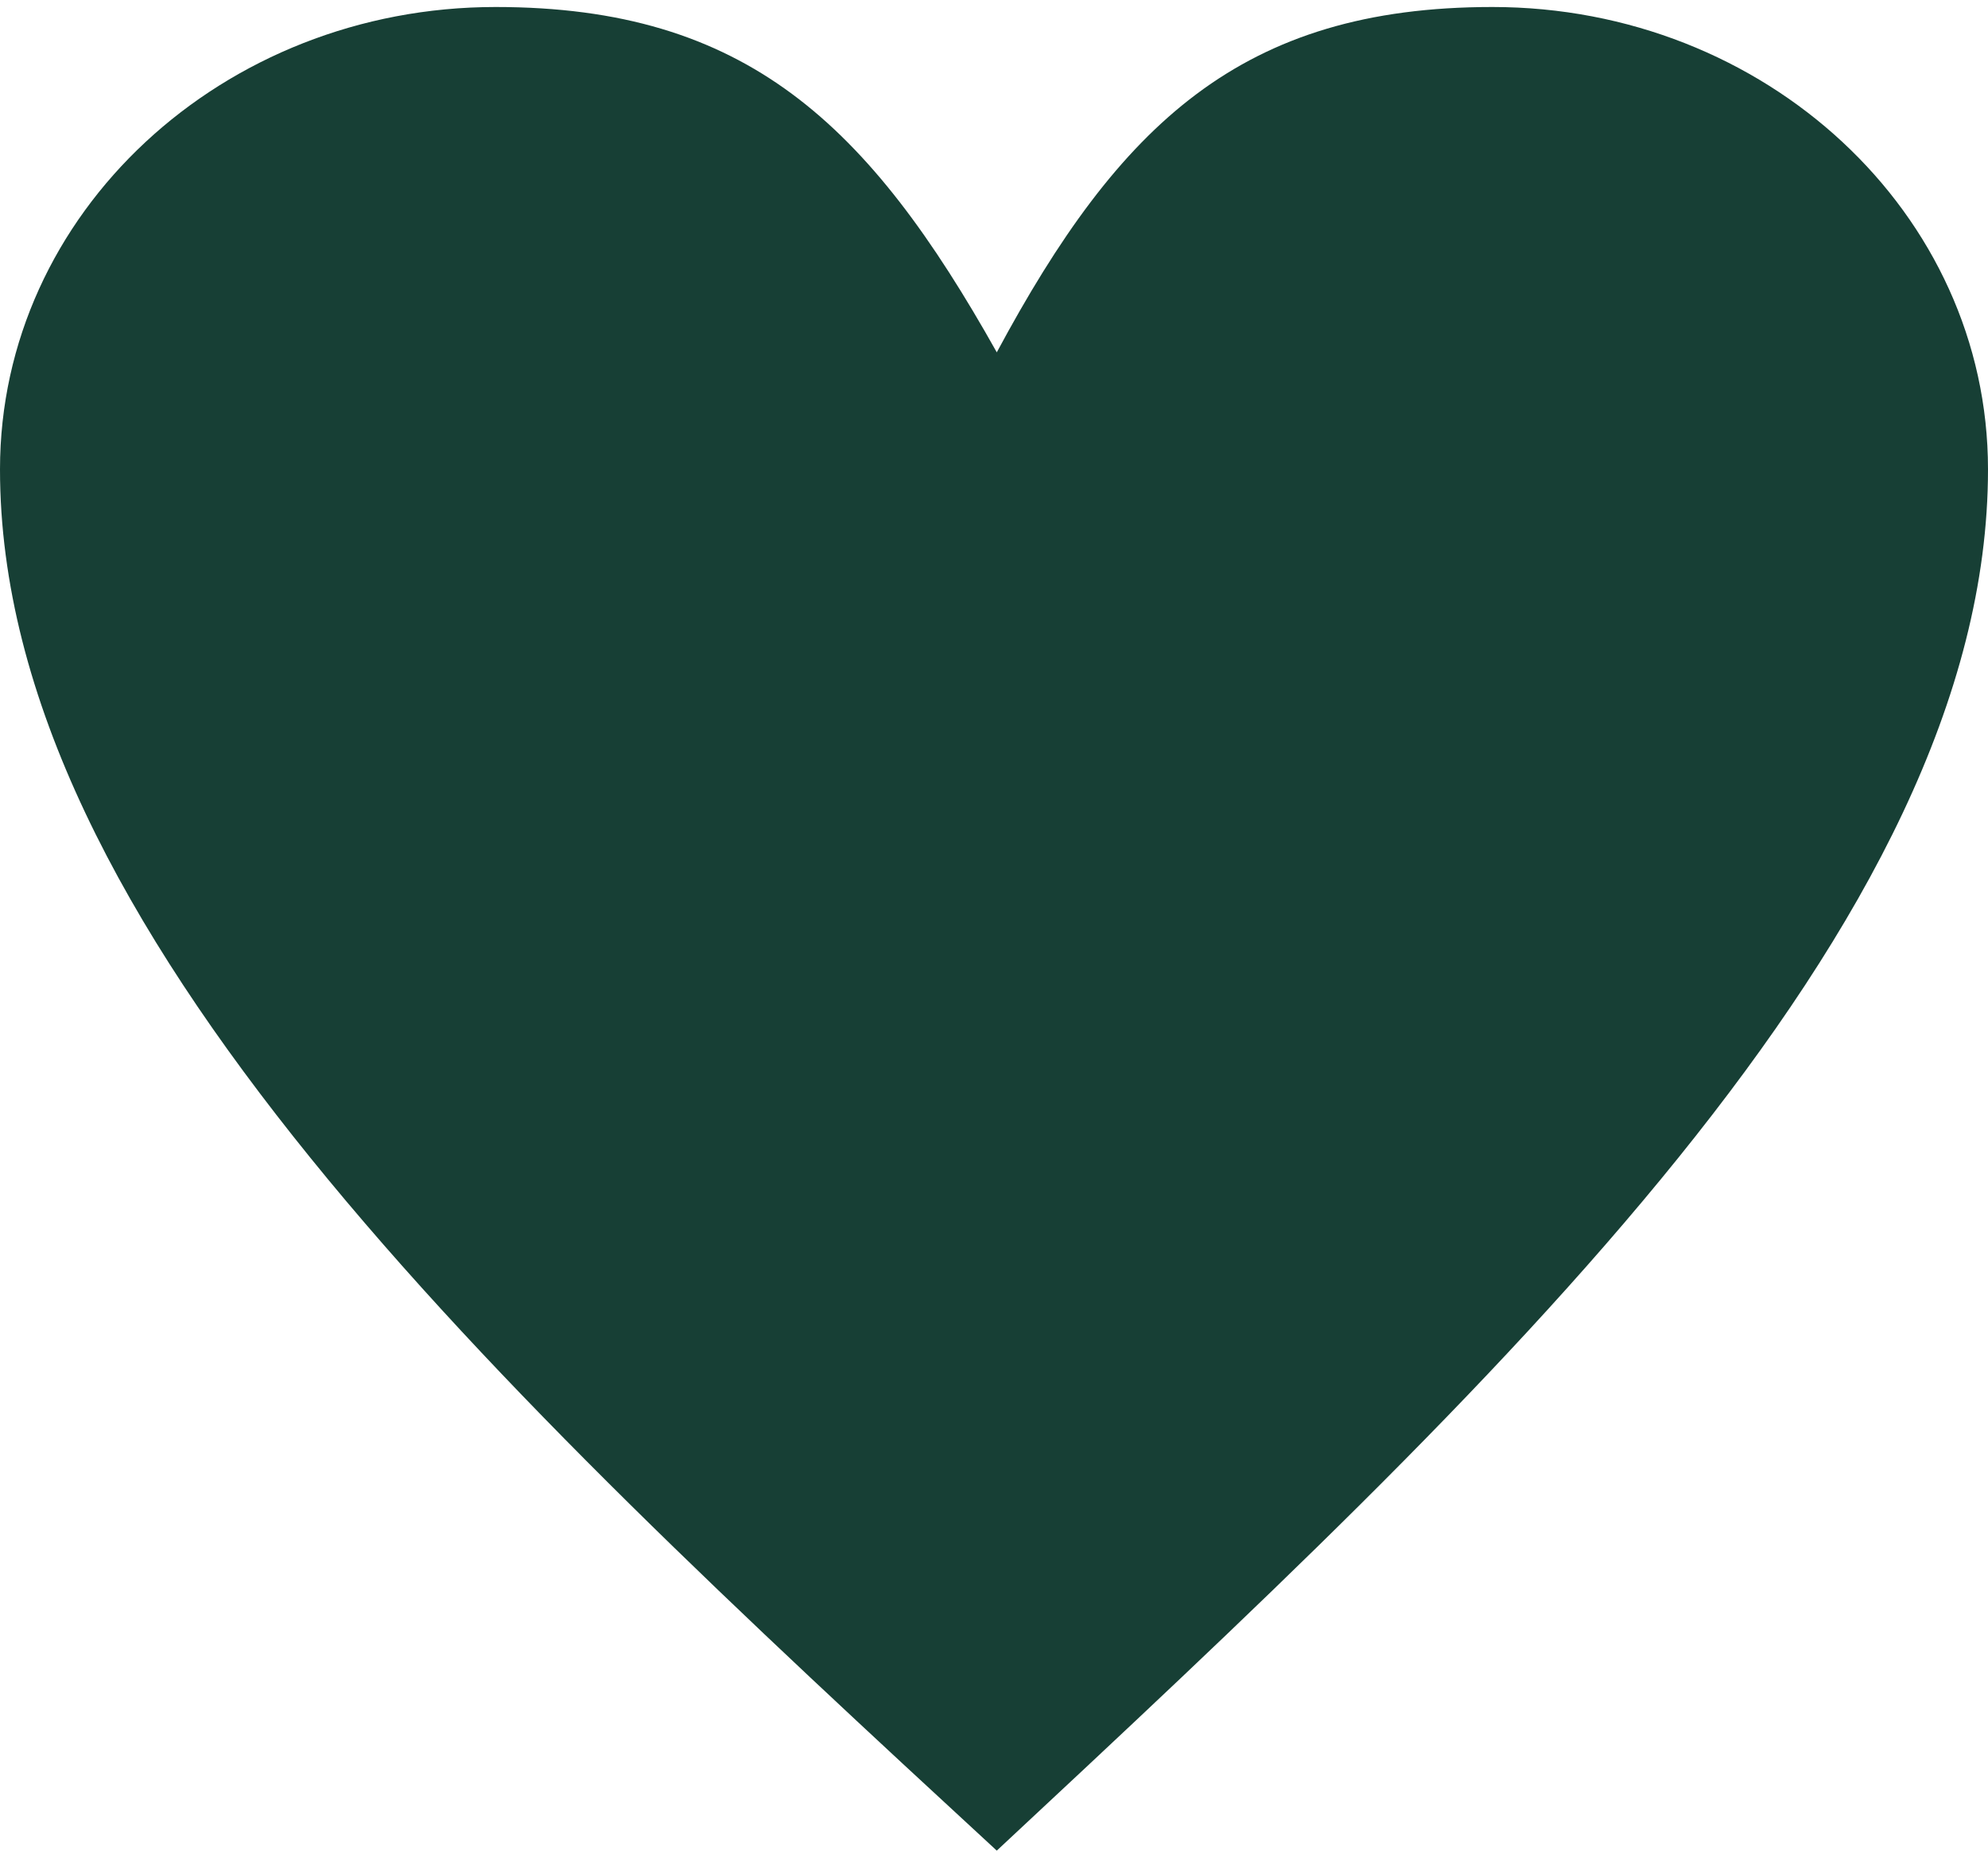 <?xml version="1.0" encoding="UTF-8"?>
<!DOCTYPE svg PUBLIC "-//W3C//DTD SVG 1.1//EN" "http://www.w3.org/Graphics/SVG/1.1/DTD/svg11.dtd">
<!-- Creator: CorelDRAW 2021 (64-Bit) -->
<svg xmlns="http://www.w3.org/2000/svg" xml:space="preserve" width="76px" height="71px" version="1.1" shape-rendering="geometricPrecision" text-rendering="geometricPrecision" image-rendering="optimizeQuality" fill-rule="evenodd" clip-rule="evenodd"
viewBox="0 0 3570 3310"
 xmlns:xlink="http://www.w3.org/1999/xlink"
 xmlns:xodm="http://www.corel.com/coreldraw/odm/2003">
 <g id="Layer_x0020_1">
  <path fill="#173F35" fill-rule="nonzero" d="M1790 620c220,-410 440,-620 890,-620 490,0 890,370 890,830 0,820 -890,1650 -1780,2480 -900,-830 -1790,-1660 -1790,-2480 0,-460 400,-830 890,-830 450,0 670,210 900,620z"/>
 </g>
</svg>
